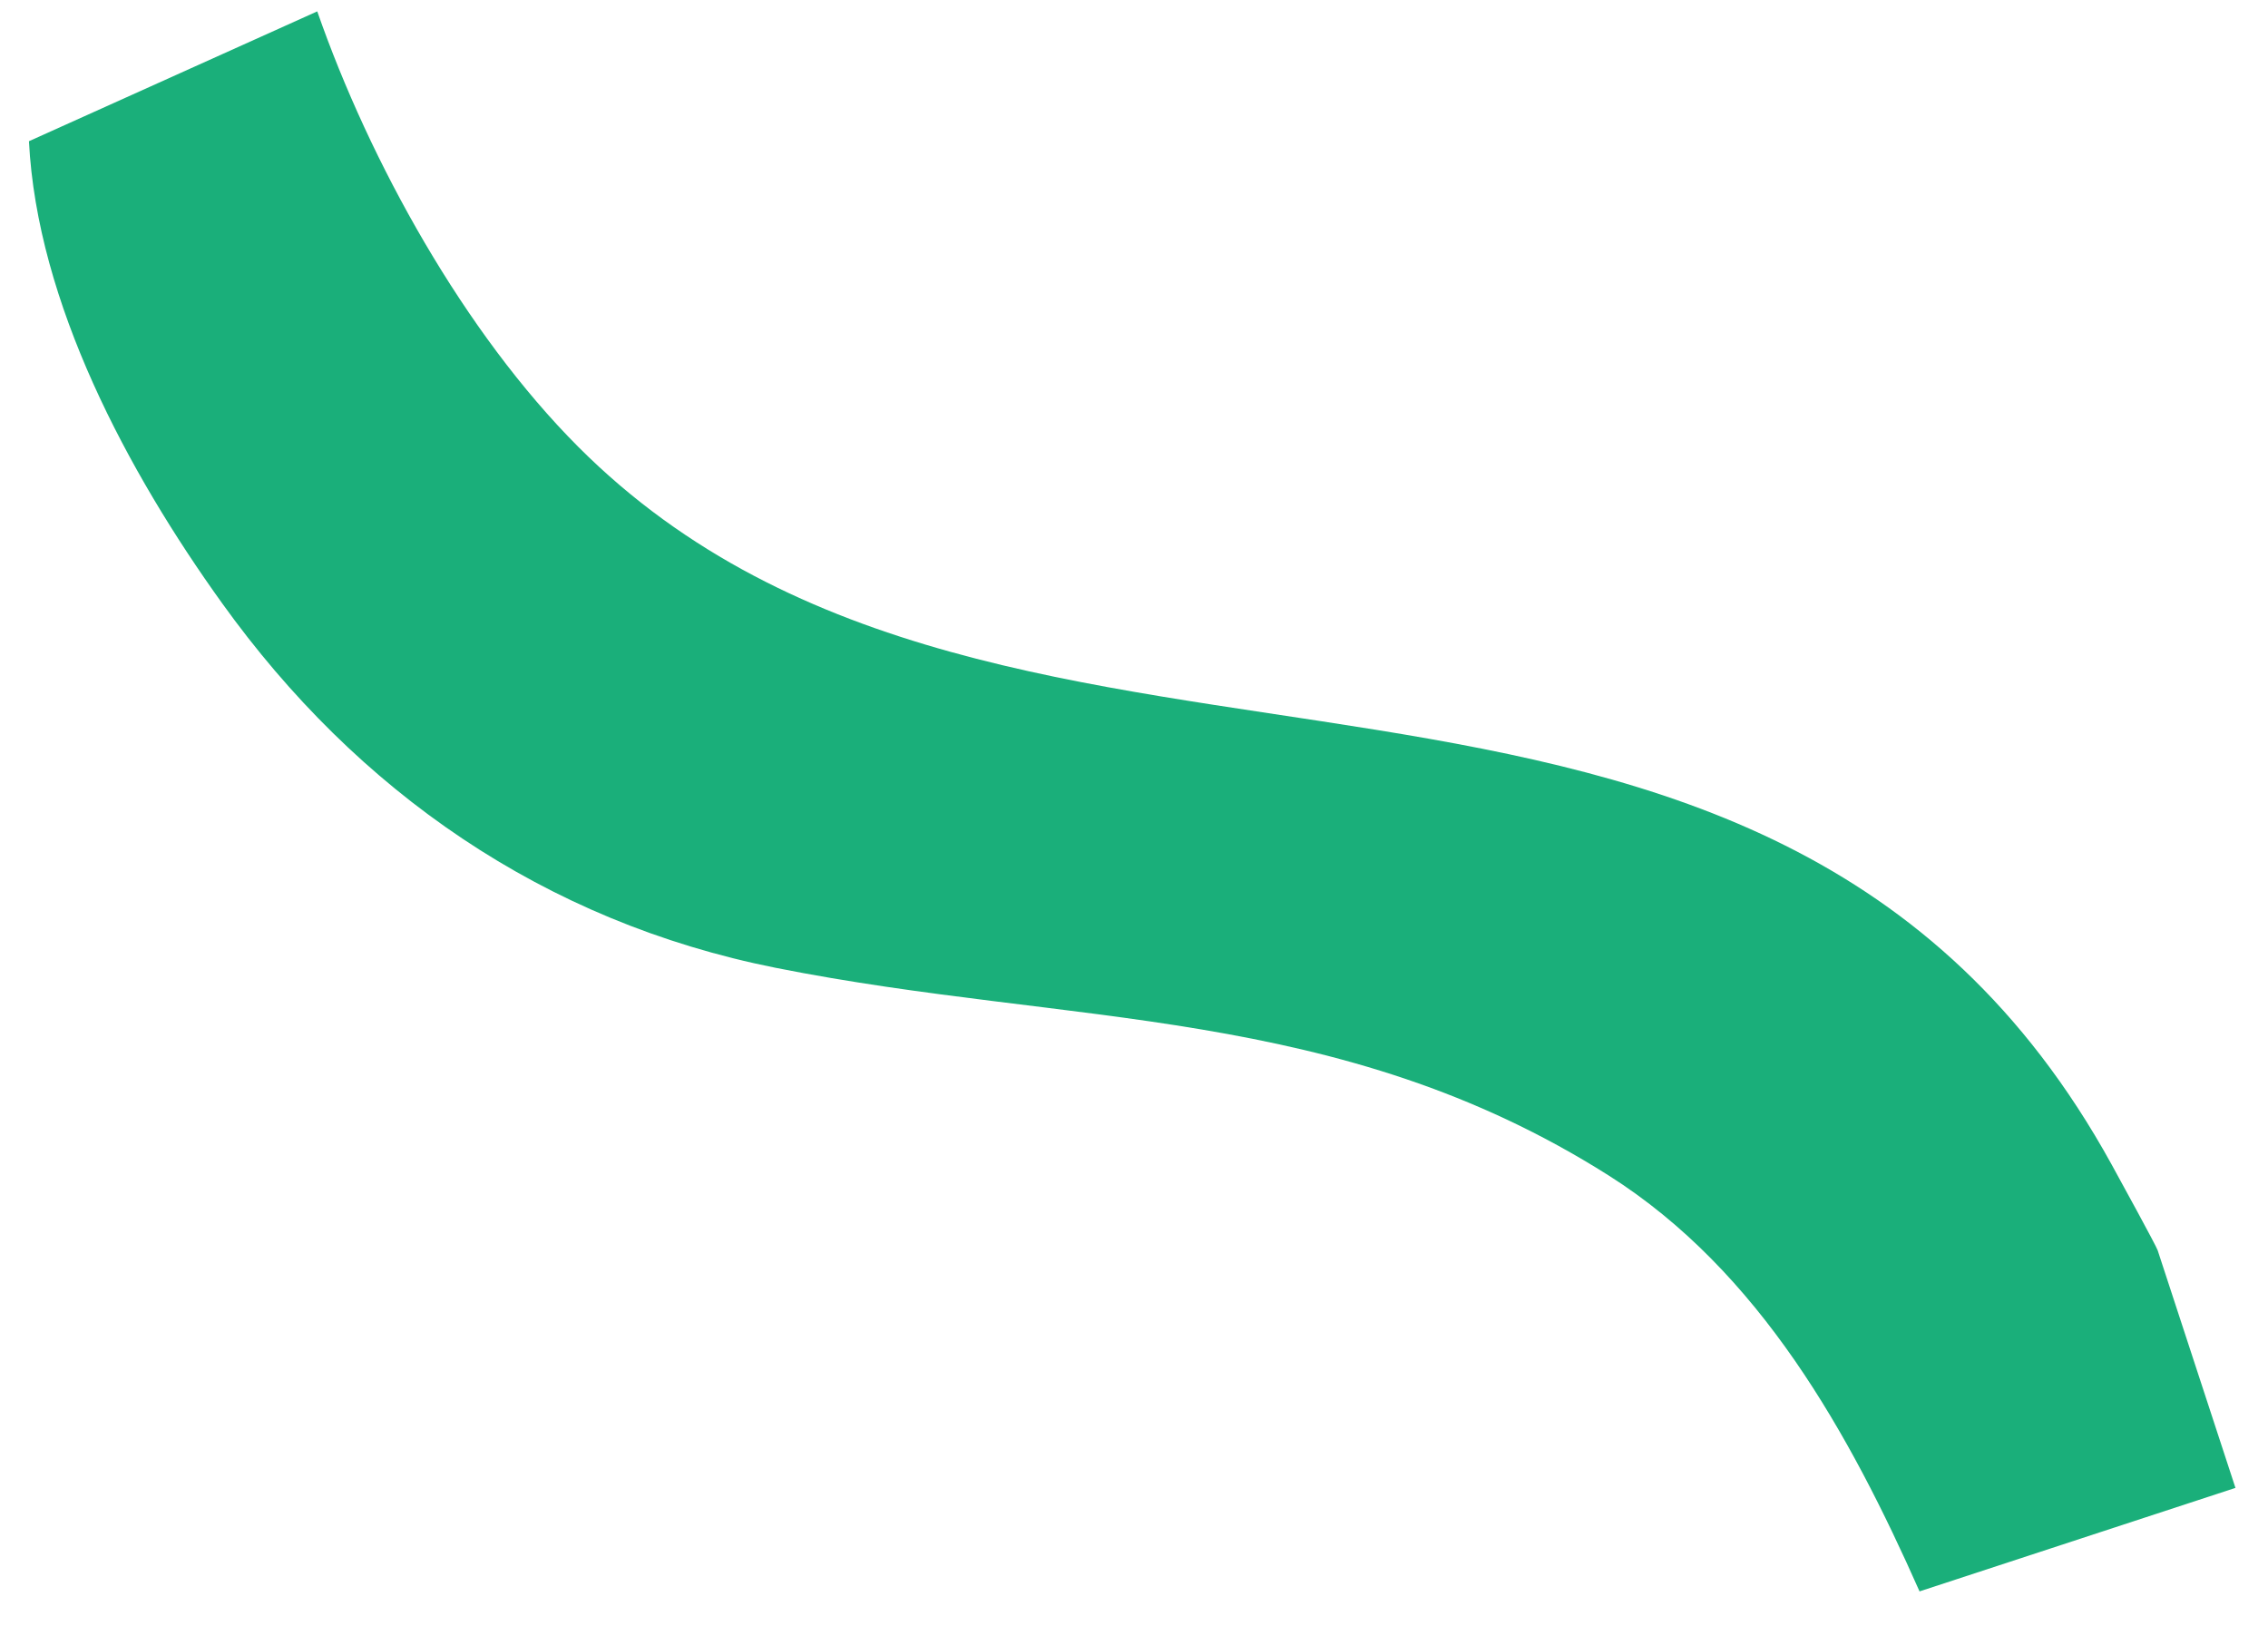 <svg width="60" height="43" viewBox="0 0 60 43" fill="none" xmlns="http://www.w3.org/2000/svg">
<path d="M50.784 42.098C48.938 37.935 46.563 33.627 42.555 31.09C35.392 26.559 28.347 27.157 20.526 25.6C14.389 24.378 9.447 20.93 5.874 15.953C3.381 12.483 0.982 8.008 0.766 3.735L8.393 0.301C9.779 4.278 12.285 8.805 15.307 11.828C26.698 23.223 46.629 14.042 55.859 30.794C56.1 31.233 57.04 32.947 57.081 33.071L59.139 39.355L50.777 42.094L50.784 42.098Z" fill="#1AAF7A"/>
</svg>
